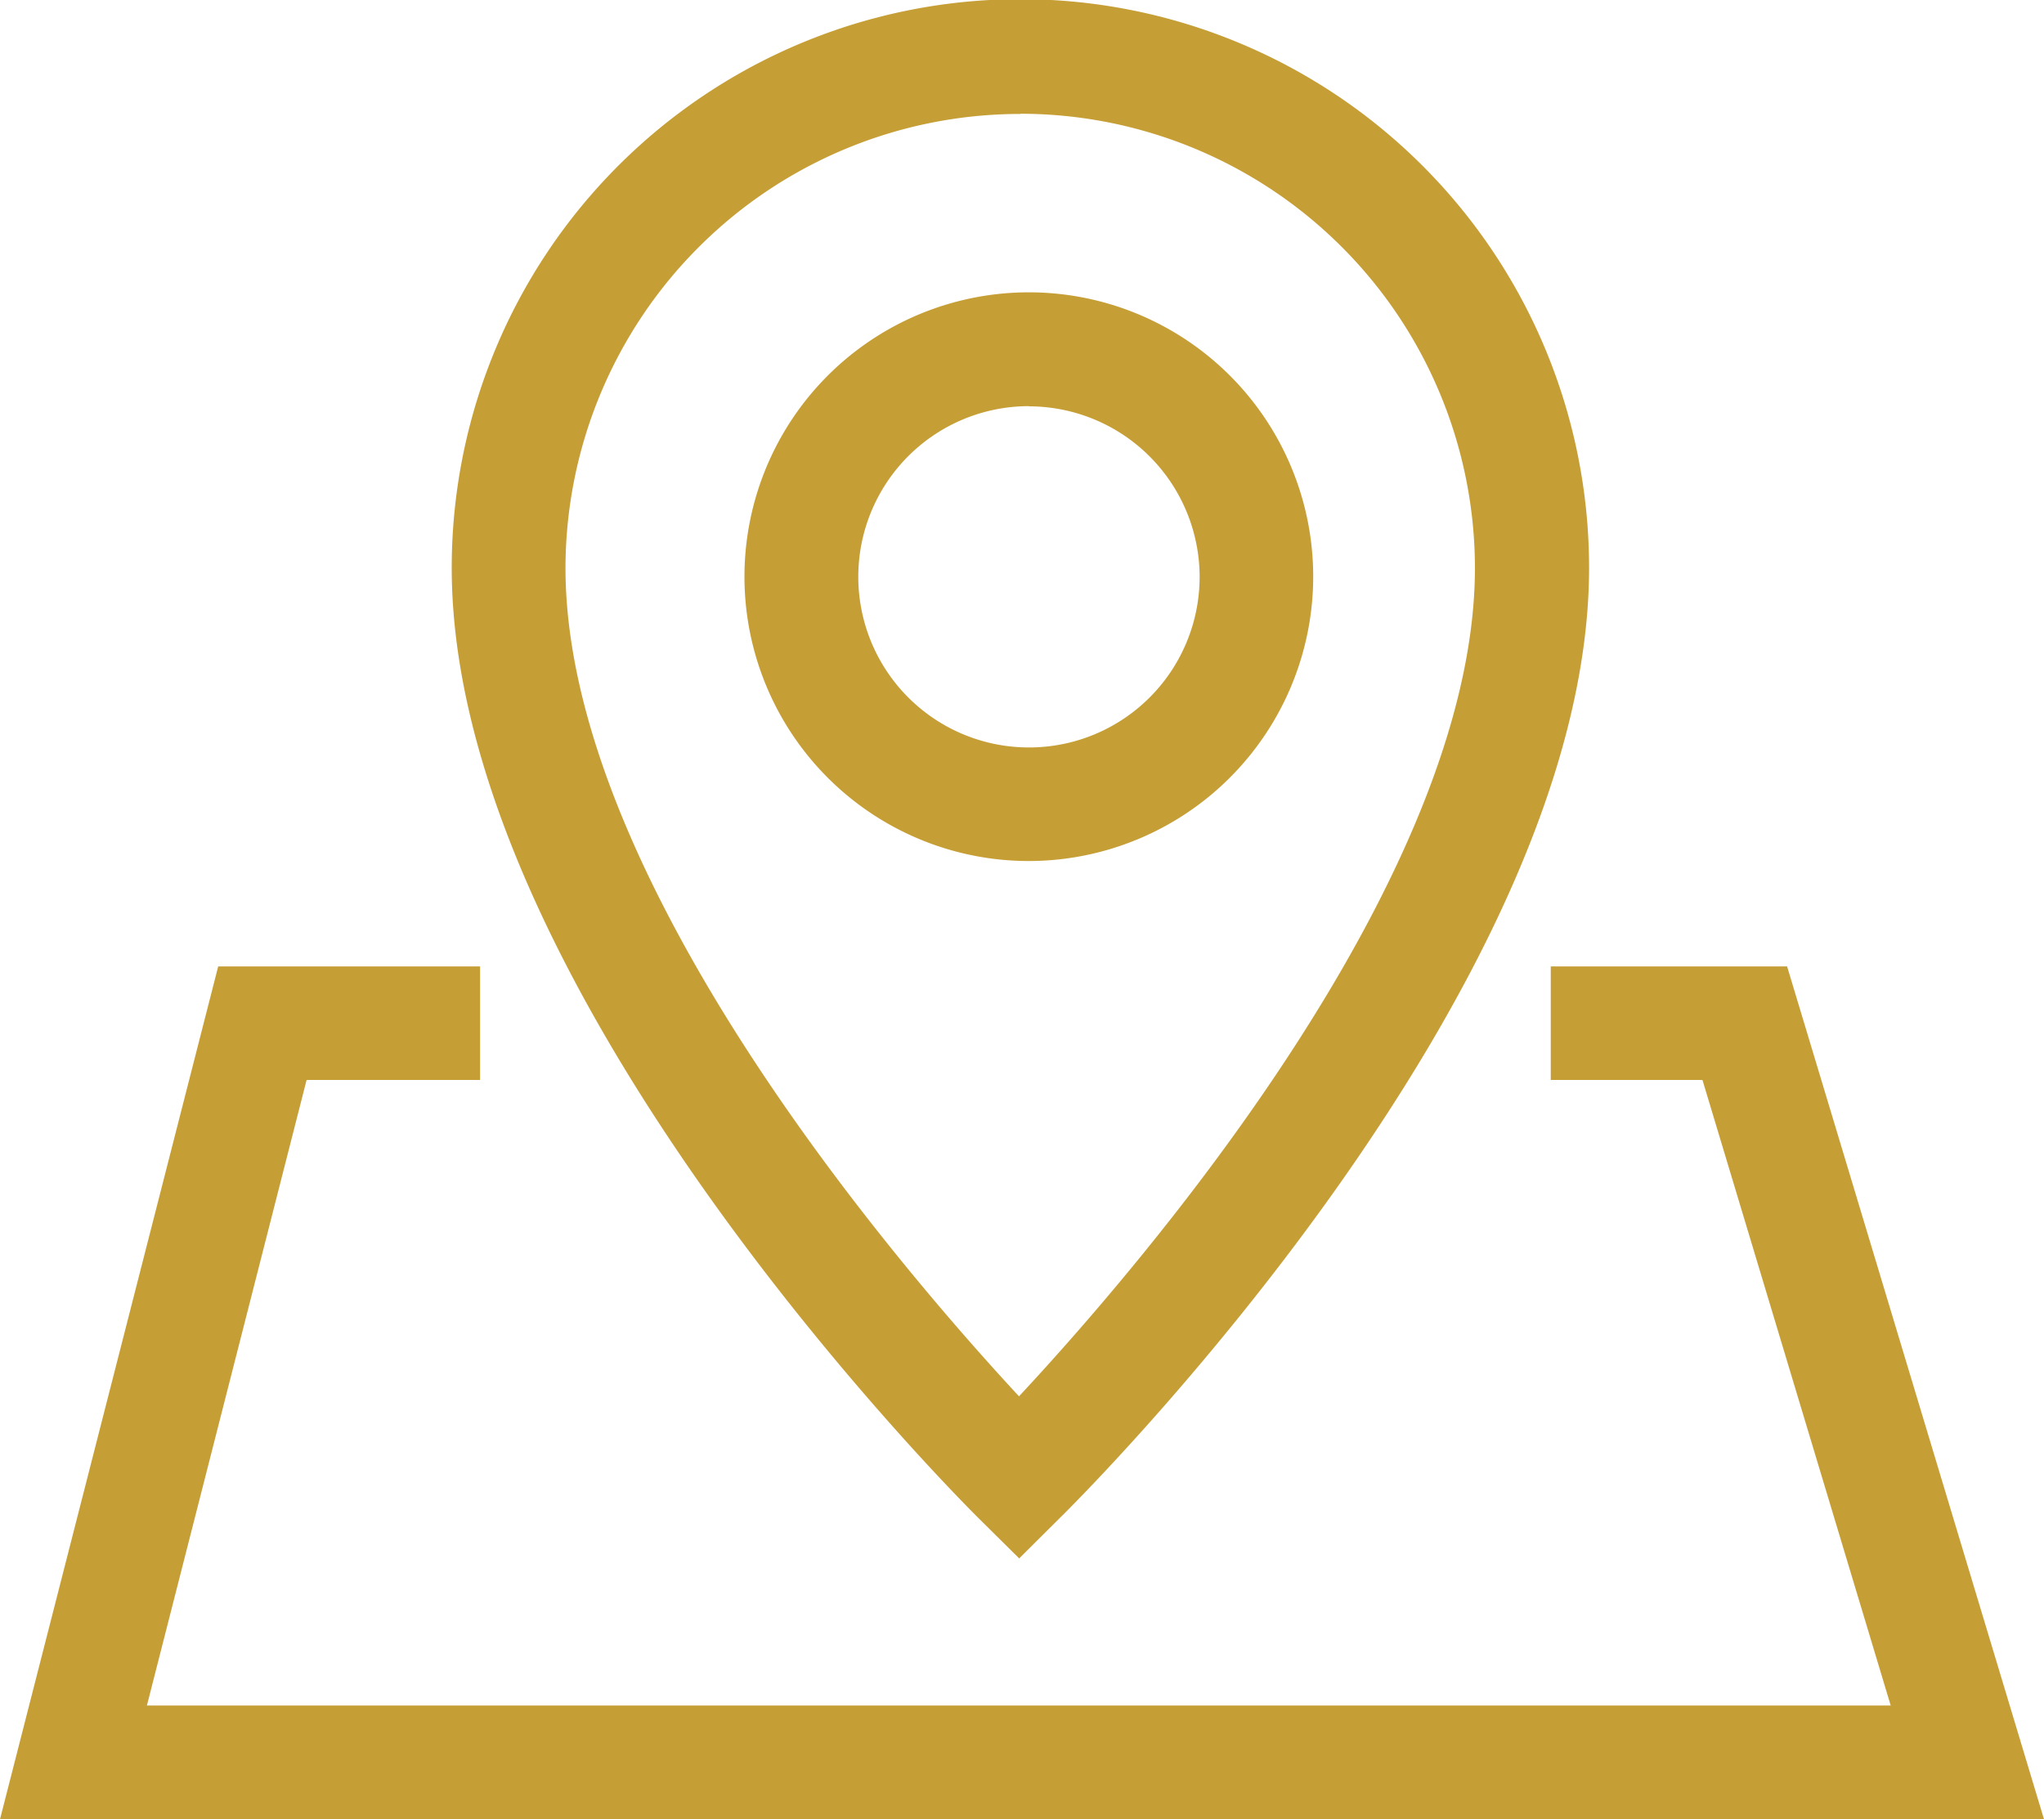 <svg id="地址" xmlns="http://www.w3.org/2000/svg" width="32" height="28.484" viewBox="0 0 32 28.484">
  <path id="Path_15710" data-name="Path 15710" d="M32,561.353H0L3.416,548h4.1v1.778H4.8l-2.5,9.794H29.6l-2.947-9.794H24.278V548h3.7Z" transform="translate(0 -532.869)" fill="#c69e36"/>
  <path id="Path_15711" data-name="Path 15711" d="M235.184,88.2l-.625-.619c-.337-.334-8.259-8.256-8.259-14.891a8.9,8.9,0,0,1,17.806,0c0,6.637-7.956,14.556-8.3,14.891Zm.019-22.616a7.121,7.121,0,0,0-7.122,7.106c0,4.894,5.262,10.991,7.1,12.972,1.847-1.981,7.138-8.084,7.138-12.972A7.119,7.119,0,0,0,235.2,65.581Z" transform="translate(-219.228 -63.8)" fill="#c69e36"/>
  <path id="Path_15712" data-name="Path 15712" d="M377.55,219.3A4.452,4.452,0,1,1,382,214.85,4.456,4.456,0,0,1,377.55,219.3Zm0-7.122a2.672,2.672,0,1,0,2.672,2.669A2.675,2.675,0,0,0,377.55,212.181Z" transform="translate(-361.441 -205.819)" fill="#c69e36"/>
</svg>
